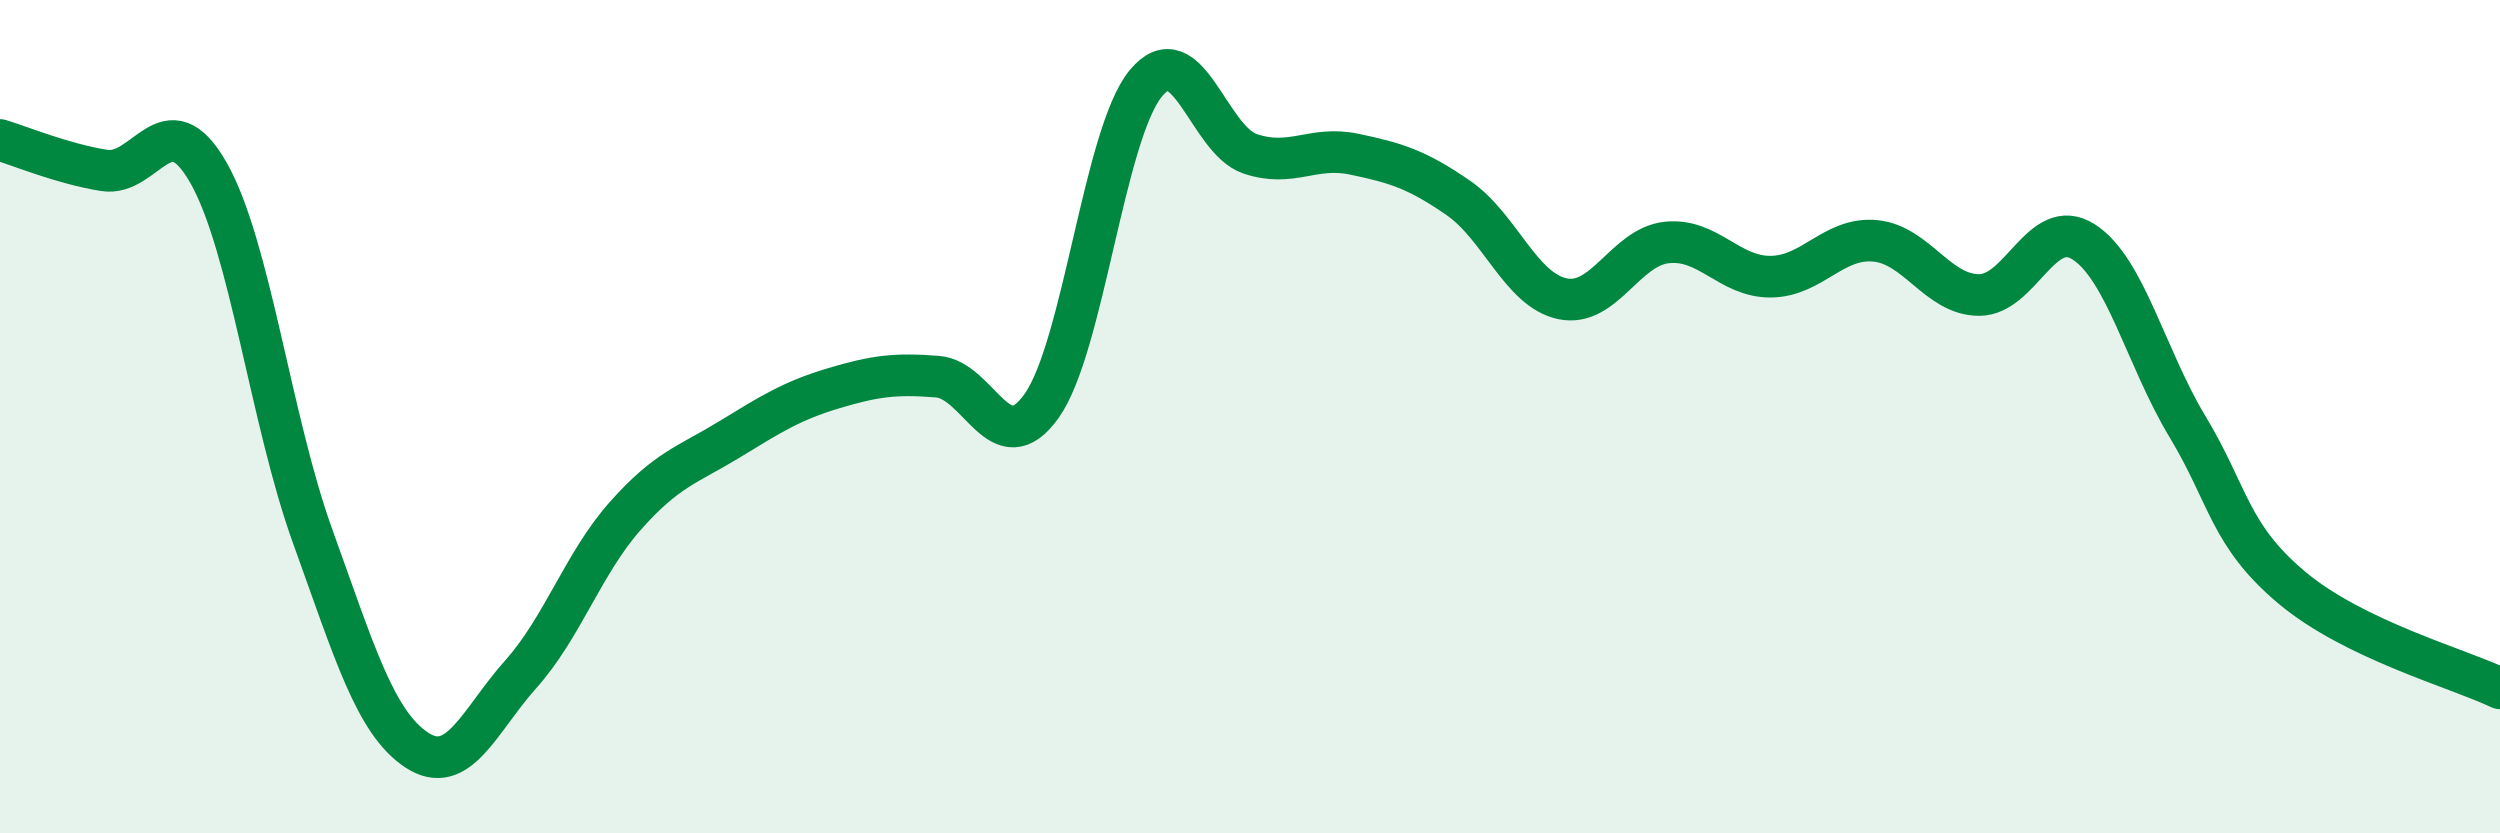 
    <svg width="60" height="20" viewBox="0 0 60 20" xmlns="http://www.w3.org/2000/svg">
      <path
        d="M 0,3.36 C 0.5,3.51 1.5,3.93 2.5,4.09 C 3.5,4.25 4,2.39 5,4.14 C 6,5.89 6.5,10.09 7.5,12.86 C 8.5,15.63 9,17.34 10,18 C 11,18.66 11.5,17.3 12.5,16.18 C 13.5,15.06 14,13.52 15,12.39 C 16,11.26 16.5,11.16 17.5,10.55 C 18.5,9.94 19,9.62 20,9.32 C 21,9.02 21.5,8.96 22.5,9.04 C 23.5,9.12 24,11.15 25,9.74 C 26,8.33 26.5,3.21 27.5,2 C 28.5,0.79 29,3.35 30,3.69 C 31,4.03 31.5,3.49 32.5,3.7 C 33.5,3.91 34,4.06 35,4.75 C 36,5.44 36.5,6.96 37.5,7.17 C 38.5,7.38 39,5.93 40,5.82 C 41,5.71 41.5,6.65 42.5,6.64 C 43.5,6.63 44,5.69 45,5.78 C 46,5.87 46.5,7.08 47.5,7.08 C 48.5,7.08 49,5.17 50,5.8 C 51,6.43 51.5,8.58 52.5,10.24 C 53.5,11.9 53.5,12.84 55,14.1 C 56.5,15.36 59,16.04 60,16.52L60 20L0 20Z"
        fill="#008740"
        opacity="0.1"
        stroke-linecap="round"
        stroke-linejoin="round"
      />
      <path
        d="M 0,3.36 C 0.5,3.51 1.5,3.93 2.5,4.09 C 3.5,4.25 4,2.39 5,4.14 C 6,5.89 6.5,10.09 7.5,12.86 C 8.5,15.63 9,17.34 10,18 C 11,18.66 11.5,17.3 12.5,16.18 C 13.5,15.06 14,13.52 15,12.39 C 16,11.26 16.5,11.16 17.5,10.55 C 18.5,9.94 19,9.62 20,9.32 C 21,9.02 21.5,8.96 22.5,9.04 C 23.5,9.12 24,11.15 25,9.74 C 26,8.33 26.5,3.21 27.5,2 C 28.5,0.79 29,3.35 30,3.69 C 31,4.03 31.5,3.49 32.5,3.7 C 33.5,3.91 34,4.06 35,4.75 C 36,5.44 36.5,6.96 37.5,7.17 C 38.5,7.38 39,5.93 40,5.82 C 41,5.71 41.5,6.65 42.5,6.64 C 43.5,6.63 44,5.69 45,5.78 C 46,5.87 46.5,7.08 47.5,7.08 C 48.5,7.08 49,5.17 50,5.8 C 51,6.43 51.5,8.58 52.5,10.24 C 53.5,11.9 53.5,12.84 55,14.1 C 56.5,15.36 59,16.04 60,16.52"
        stroke="#008740"
        stroke-width="1"
        fill="none"
        stroke-linecap="round"
        stroke-linejoin="round"
      />
    </svg>
  